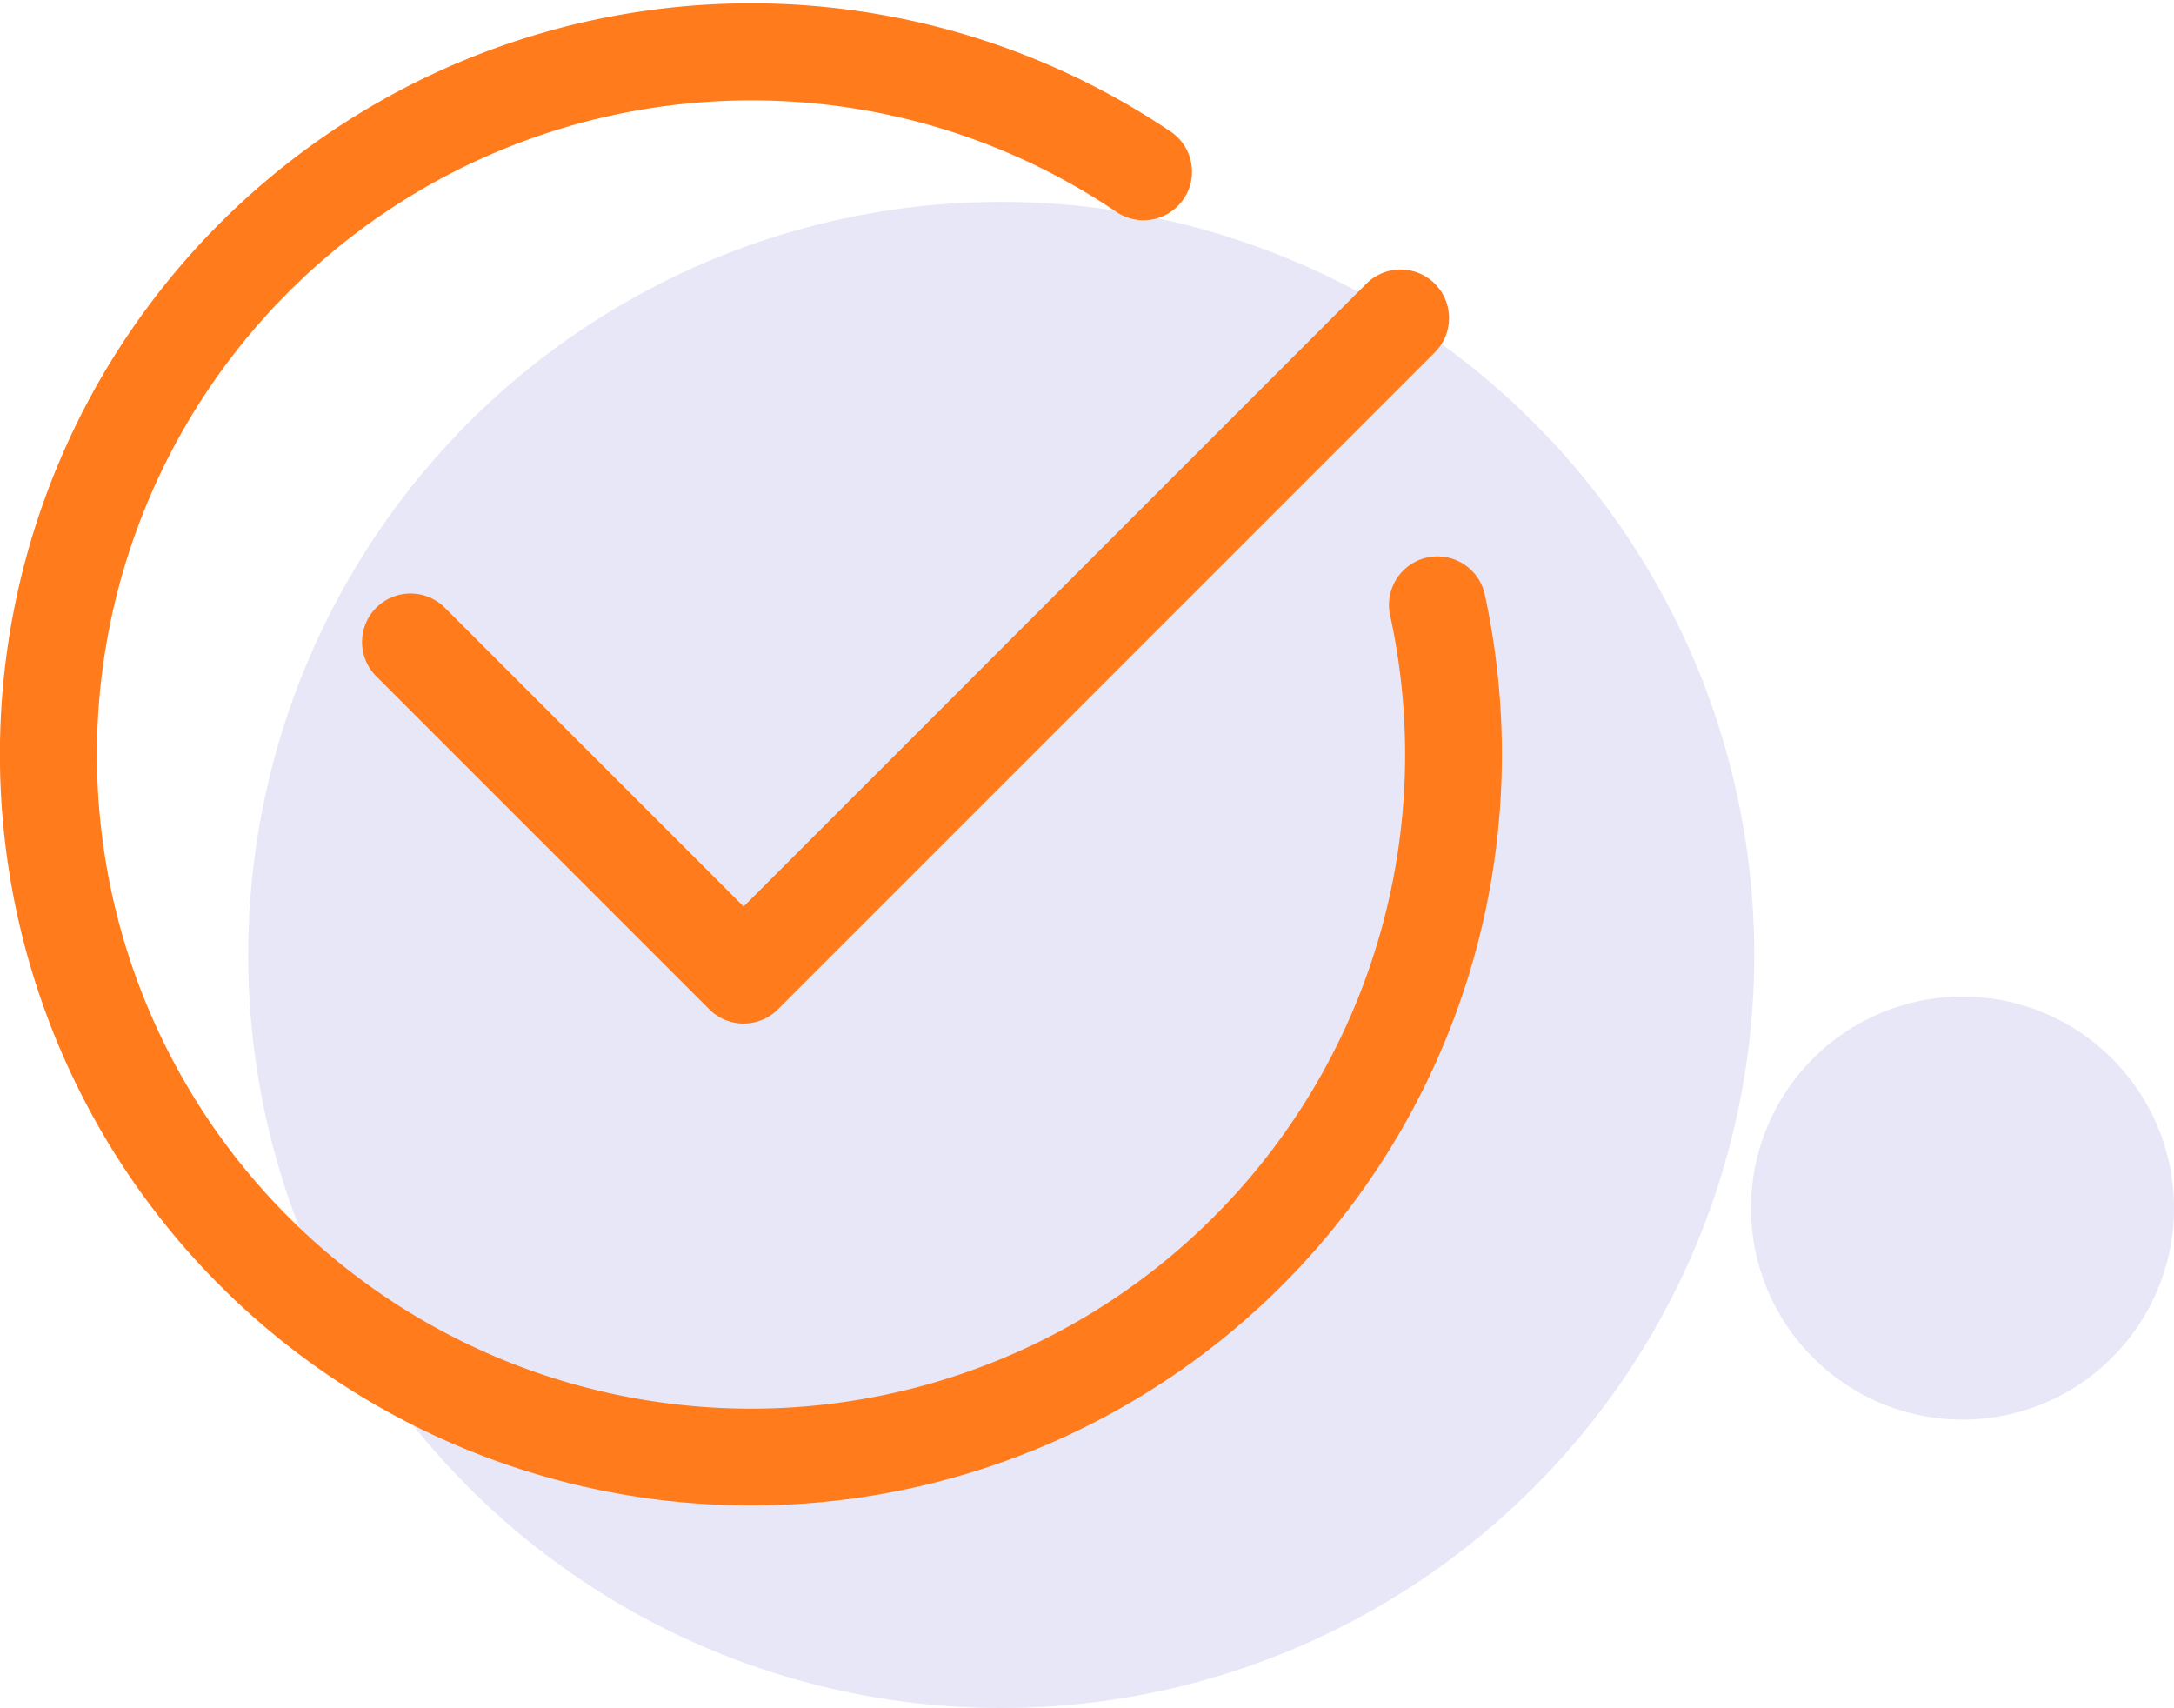 <svg xmlns="http://www.w3.org/2000/svg" xmlns:xlink="http://www.w3.org/1999/xlink" width="339.23" height="266.5" viewBox="0 0 339.23 266.5"><defs><clipPath id="a"><path d="M0,0H234.355V234.355H0Z" fill="none"/></clipPath></defs><g transform="translate(-329.77 -1798)"><circle cx="33" cy="33" r="33" transform="translate(603 1953.5)" fill="#e7e7f7"/><circle cx="117.5" cy="117.5" r="117.5" transform="translate(368.5 1829.5)" fill="#e7e7f7"/><g transform="translate(329.77 1798)"><g transform="translate(0 0.541)"><g transform="translate(0 0)"><path d="M0,0H234.355V234.355H0Z" transform="translate(0 0)" fill="none"/><g transform="translate(0 0)" clip-path="url(#a)"><path d="M231.694,92.236a7.563,7.563,0,0,0-14.783,3.206,102.064,102.064,0,1,1-99.733-80.315,101.531,101.531,0,0,1,57.025,17.4,7.563,7.563,0,0,0,8.464-12.537A117.184,117.184,0,0,0,34.321,200.035a117.178,117.178,0,0,0,200.035-82.857,117.881,117.881,0,0,0-2.662-24.942" transform="translate(0)" fill="#ff7b1c"/></g></g><path d="M12.911,52.761a7.563,7.563,0,0,0-10.7,10.7l51.967,51.967a7.563,7.563,0,0,0,10.7,0L167.393,12.911a7.563,7.563,0,0,0-10.7-10.7L59.531,99.381Z" transform="translate(56.502 41.52)" fill="#ff7b1c"/></g></g></g></svg>